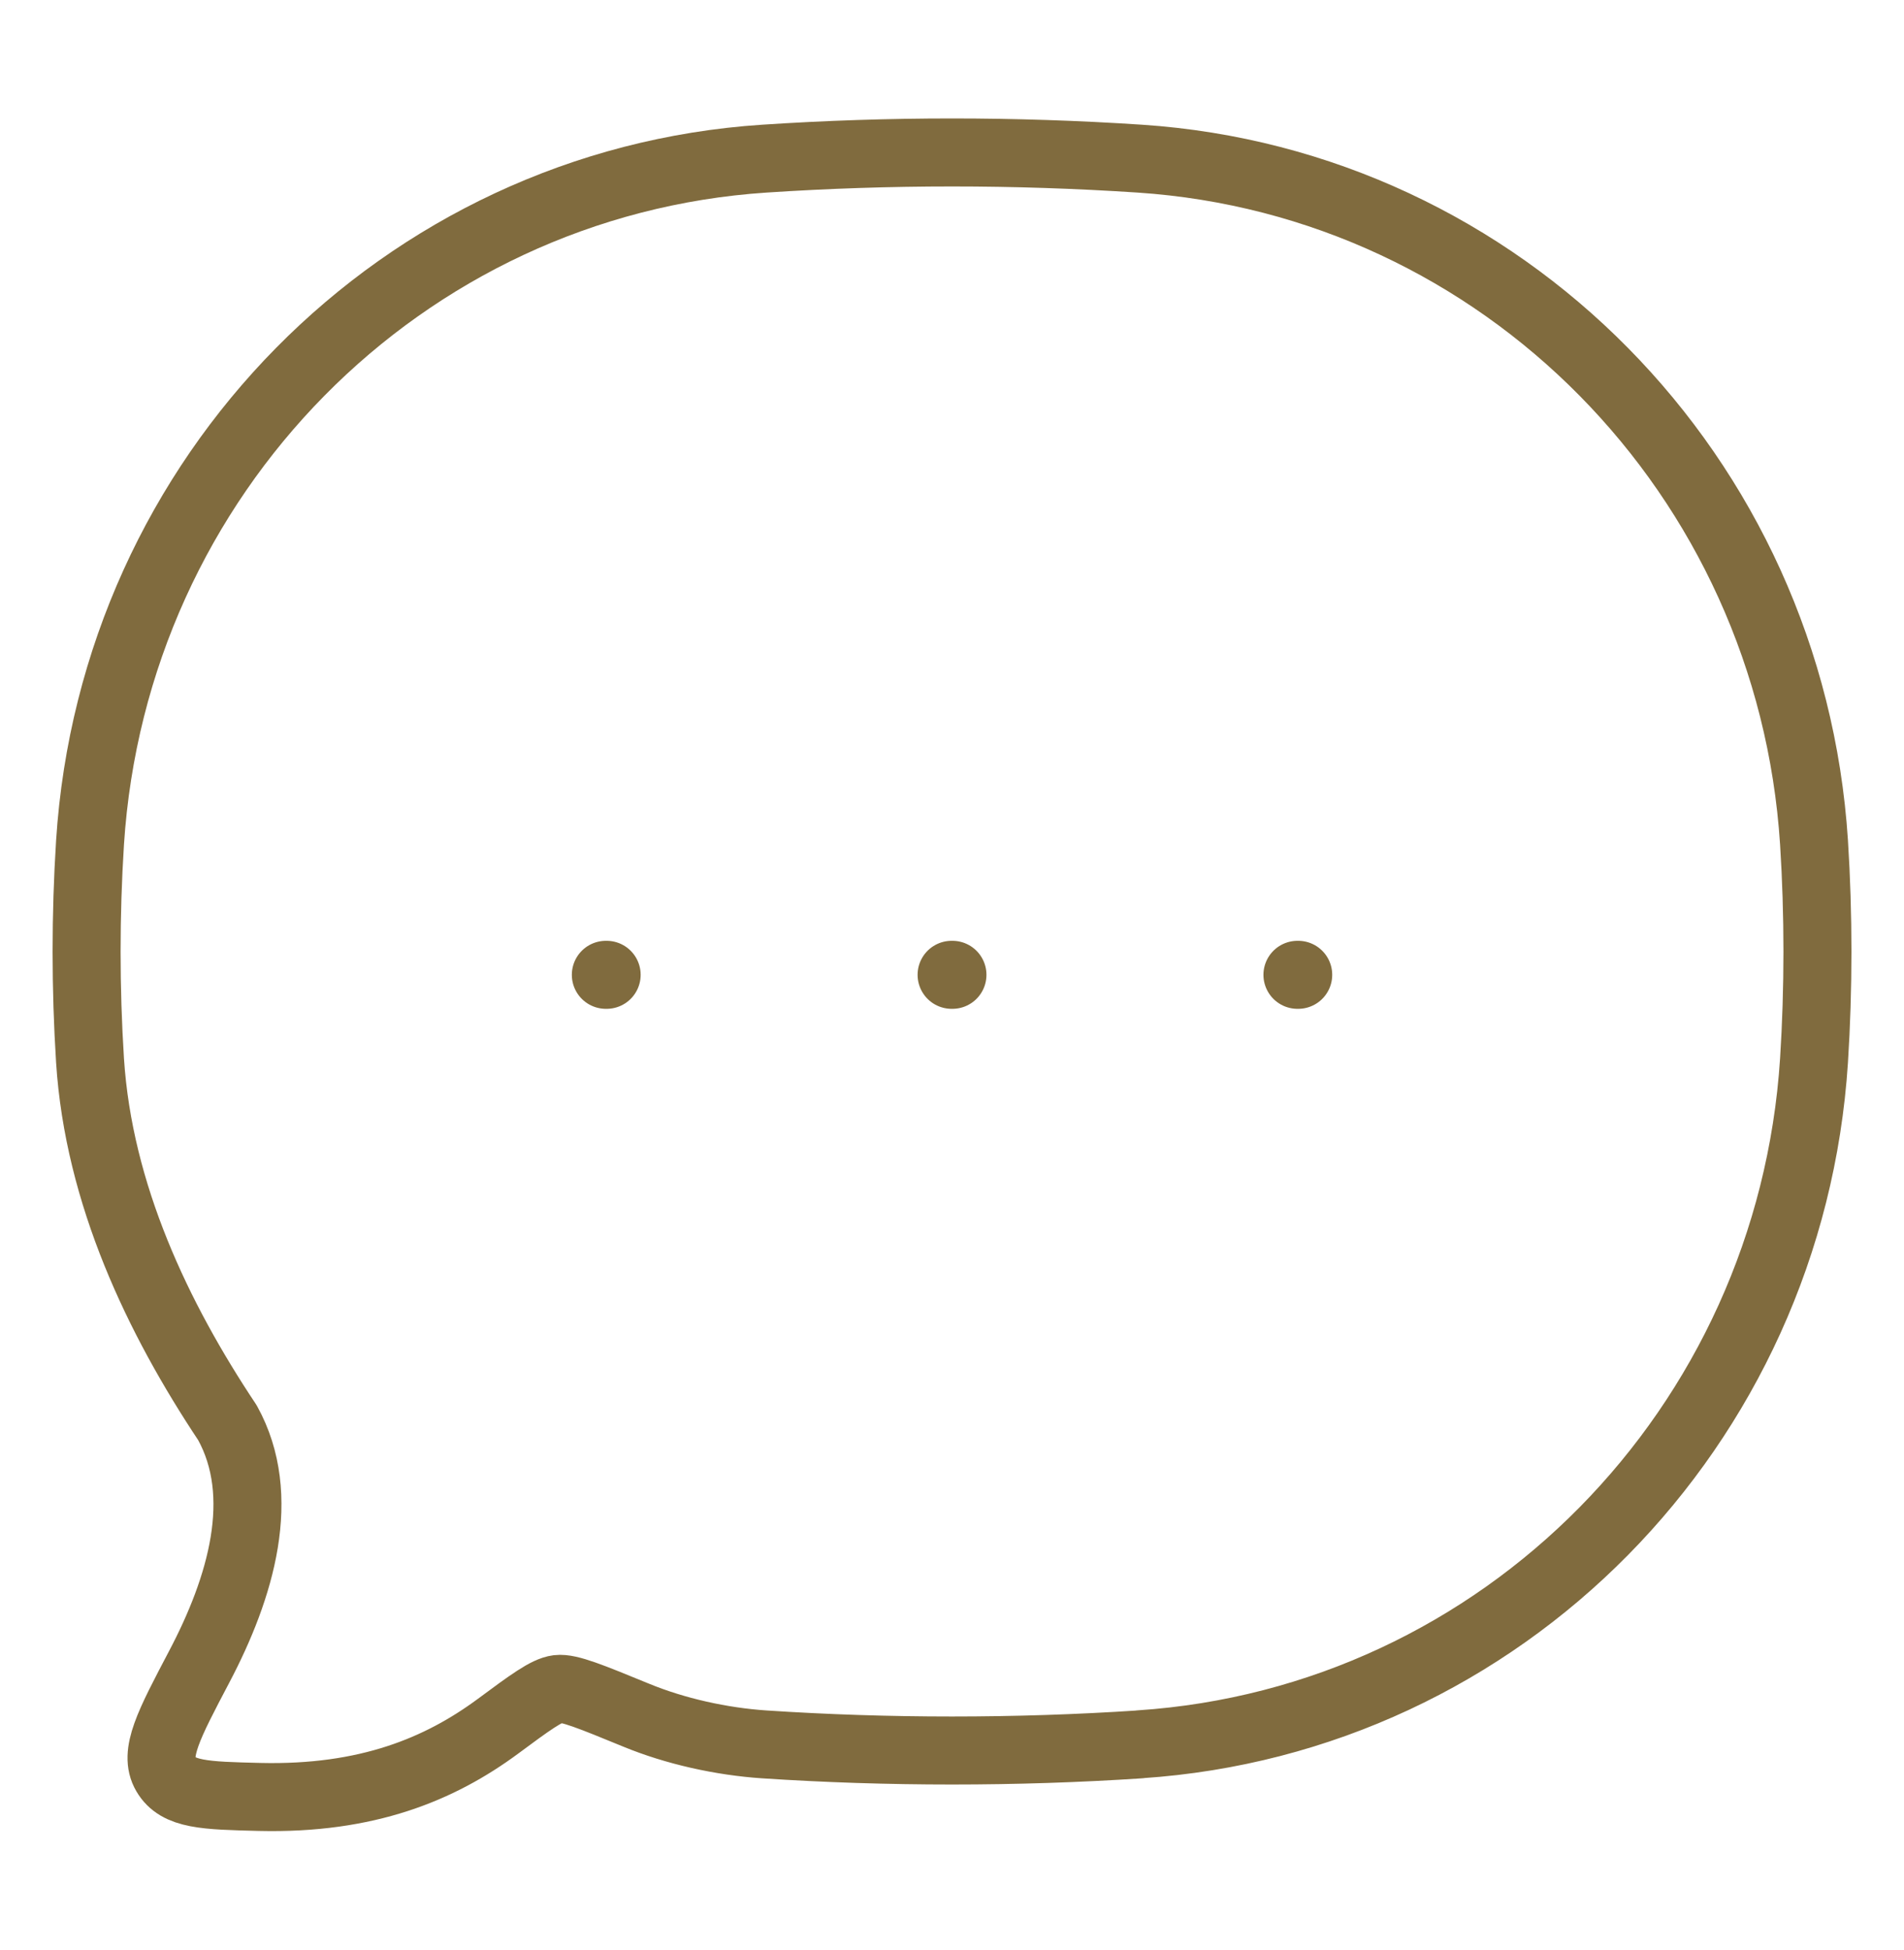 ﻿<svg width="42" height="43" viewBox="0 0 42 43" fill="none" xmlns="http://www.w3.org/2000/svg">
<path d="M25.143 38.471C33.131 37.943 39.492 31.49 40.015 23.39C40.116 21.805 40.116 20.163 40.015 18.579C39.492 10.48 33.131 4.031 25.143 3.499C22.384 3.317 19.616 3.317 16.858 3.499C8.87 4.029 2.509 10.48 1.986 18.581C1.885 20.183 1.885 21.789 1.986 23.391C2.177 26.341 3.481 29.073 5.017 31.379C5.909 32.992 5.321 35.006 4.391 36.768C3.723 38.038 3.387 38.672 3.656 39.13C3.923 39.588 4.525 39.603 5.726 39.632C8.102 39.689 9.704 39.017 10.976 38.08C11.695 37.547 12.056 37.282 12.304 37.251C12.553 37.221 13.043 37.423 14.021 37.824C14.899 38.187 15.92 38.41 16.856 38.473C19.576 38.653 22.419 38.653 25.145 38.473L25.143 38.471Z" stroke="#806B3E" stroke-width="1.5" stroke-linejoin="round"/>
<path d="M20.991 21.5H21.01M28.62 21.5H28.637M13.364 21.5H13.382" stroke="#806B3E" stroke-width="1.5" stroke-linecap="round" stroke-linejoin="round"/>
</svg>
